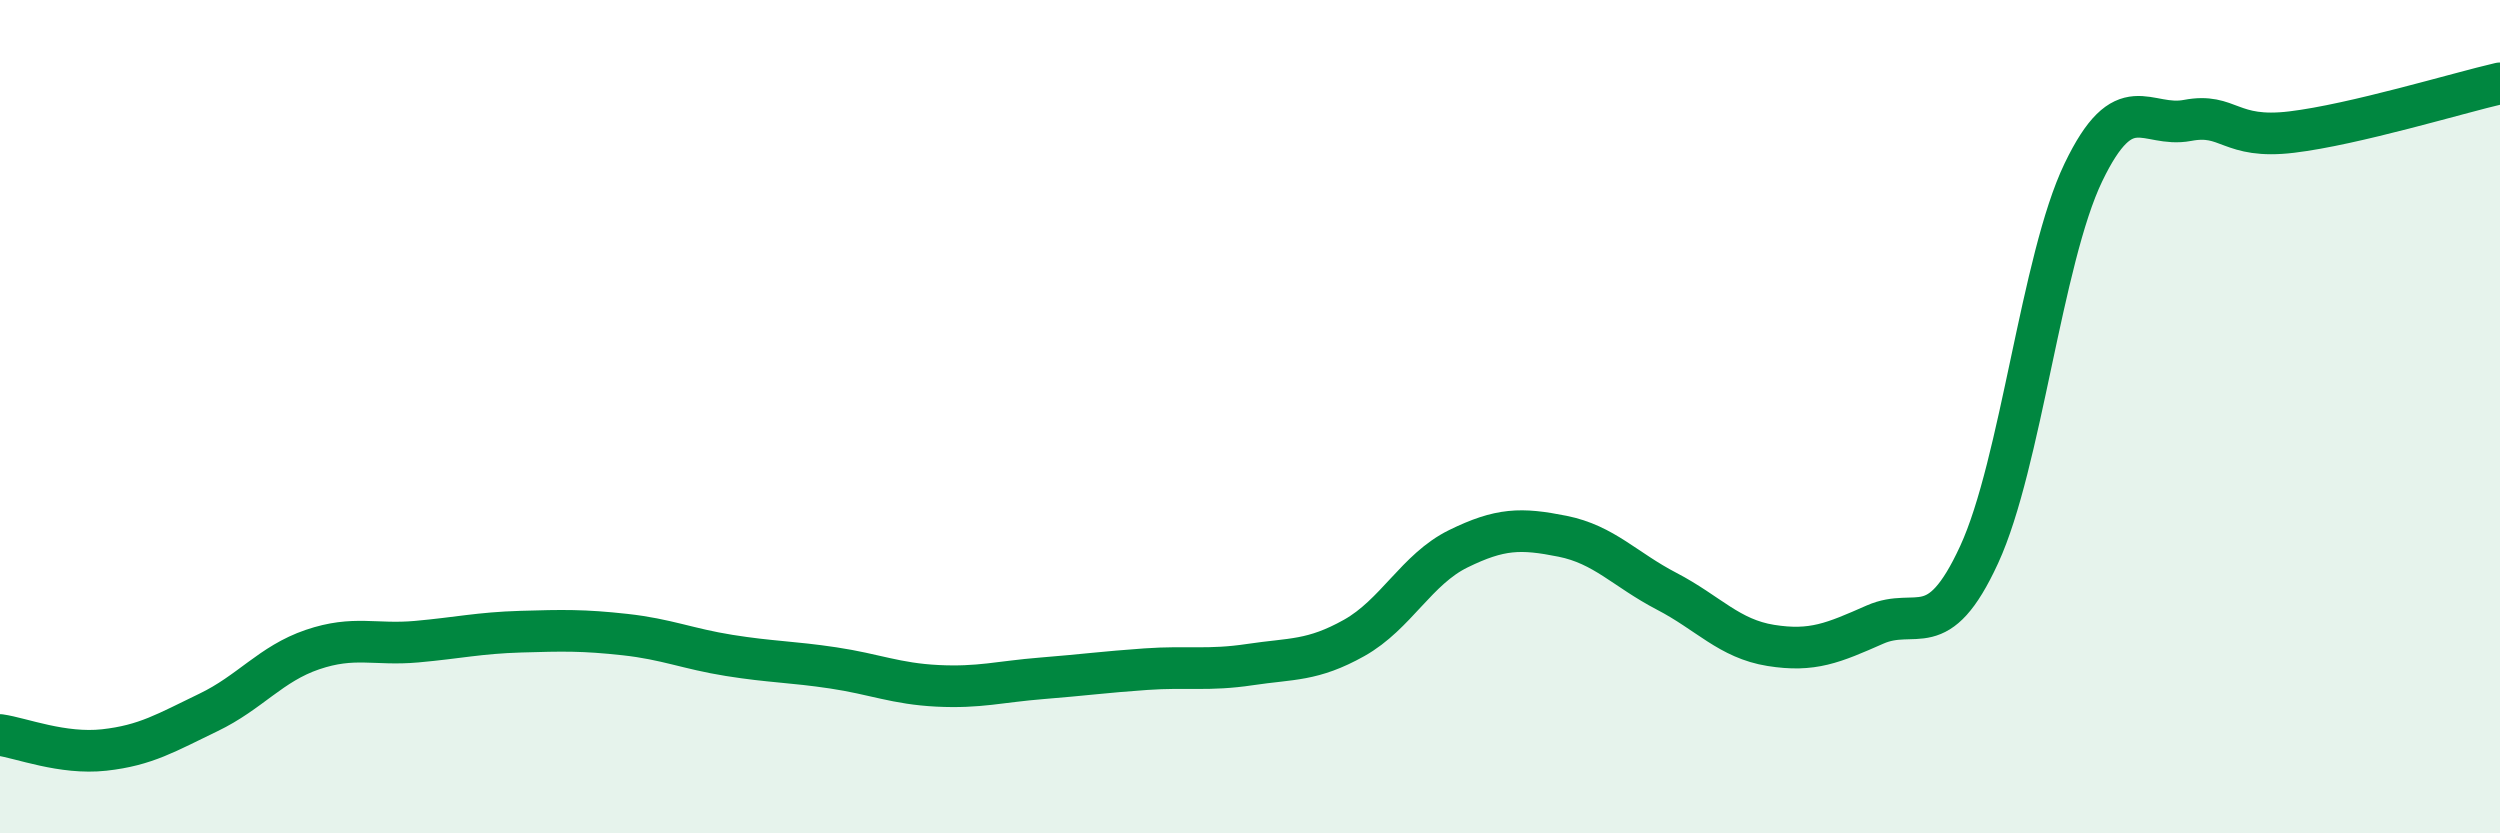 
    <svg width="60" height="20" viewBox="0 0 60 20" xmlns="http://www.w3.org/2000/svg">
      <path
        d="M 0,17.64 C 0.5,17.71 1.5,18.11 2.5,18 C 3.5,17.89 4,17.58 5,17.1 C 6,16.62 6.5,15.93 7.5,15.59 C 8.5,15.25 9,15.49 10,15.4 C 11,15.31 11.5,15.19 12.5,15.16 C 13.5,15.13 14,15.12 15,15.23 C 16,15.34 16.5,15.57 17.5,15.73 C 18.5,15.89 19,15.88 20,16.03 C 21,16.18 21.5,16.41 22.5,16.46 C 23.5,16.51 24,16.36 25,16.28 C 26,16.2 26.5,16.13 27.5,16.06 C 28.5,15.99 29,16.1 30,15.95 C 31,15.8 31.5,15.87 32.5,15.31 C 33.5,14.75 34,13.66 35,13.17 C 36,12.68 36.5,12.67 37.5,12.87 C 38.5,13.07 39,13.67 40,14.19 C 41,14.71 41.5,15.33 42.5,15.49 C 43.5,15.65 44,15.43 45,14.99 C 46,14.55 46.5,15.48 47.5,13.31 C 48.5,11.14 49,6.22 50,4.14 C 51,2.06 51.5,3.08 52.5,2.89 C 53.5,2.7 53.5,3.35 55,3.17 C 56.5,2.99 59,2.23 60,2L60 20L0 20Z"
        fill="#008740"
        opacity="0.1"
        stroke-linecap="round"
        stroke-linejoin="round"
      />
      <path
        d="M 0,17.64 C 0.5,17.71 1.5,18.11 2.5,18 C 3.5,17.89 4,17.58 5,17.1 C 6,16.62 6.5,15.93 7.5,15.59 C 8.5,15.25 9,15.49 10,15.4 C 11,15.31 11.5,15.19 12.5,15.16 C 13.5,15.13 14,15.12 15,15.23 C 16,15.34 16.5,15.57 17.5,15.73 C 18.5,15.89 19,15.88 20,16.03 C 21,16.18 21.5,16.41 22.5,16.46 C 23.5,16.51 24,16.36 25,16.28 C 26,16.2 26.5,16.13 27.5,16.06 C 28.5,15.99 29,16.1 30,15.95 C 31,15.8 31.5,15.87 32.5,15.31 C 33.5,14.75 34,13.66 35,13.17 C 36,12.68 36.5,12.67 37.5,12.87 C 38.5,13.07 39,13.67 40,14.19 C 41,14.71 41.5,15.33 42.5,15.49 C 43.5,15.65 44,15.43 45,14.99 C 46,14.55 46.5,15.48 47.5,13.31 C 48.5,11.14 49,6.22 50,4.14 C 51,2.06 51.5,3.08 52.5,2.89 C 53.5,2.7 53.5,3.35 55,3.17 C 56.5,2.99 59,2.23 60,2"
        stroke="#008740"
        stroke-width="1"
        fill="none"
        stroke-linecap="round"
        stroke-linejoin="round"
      />
    </svg>
  